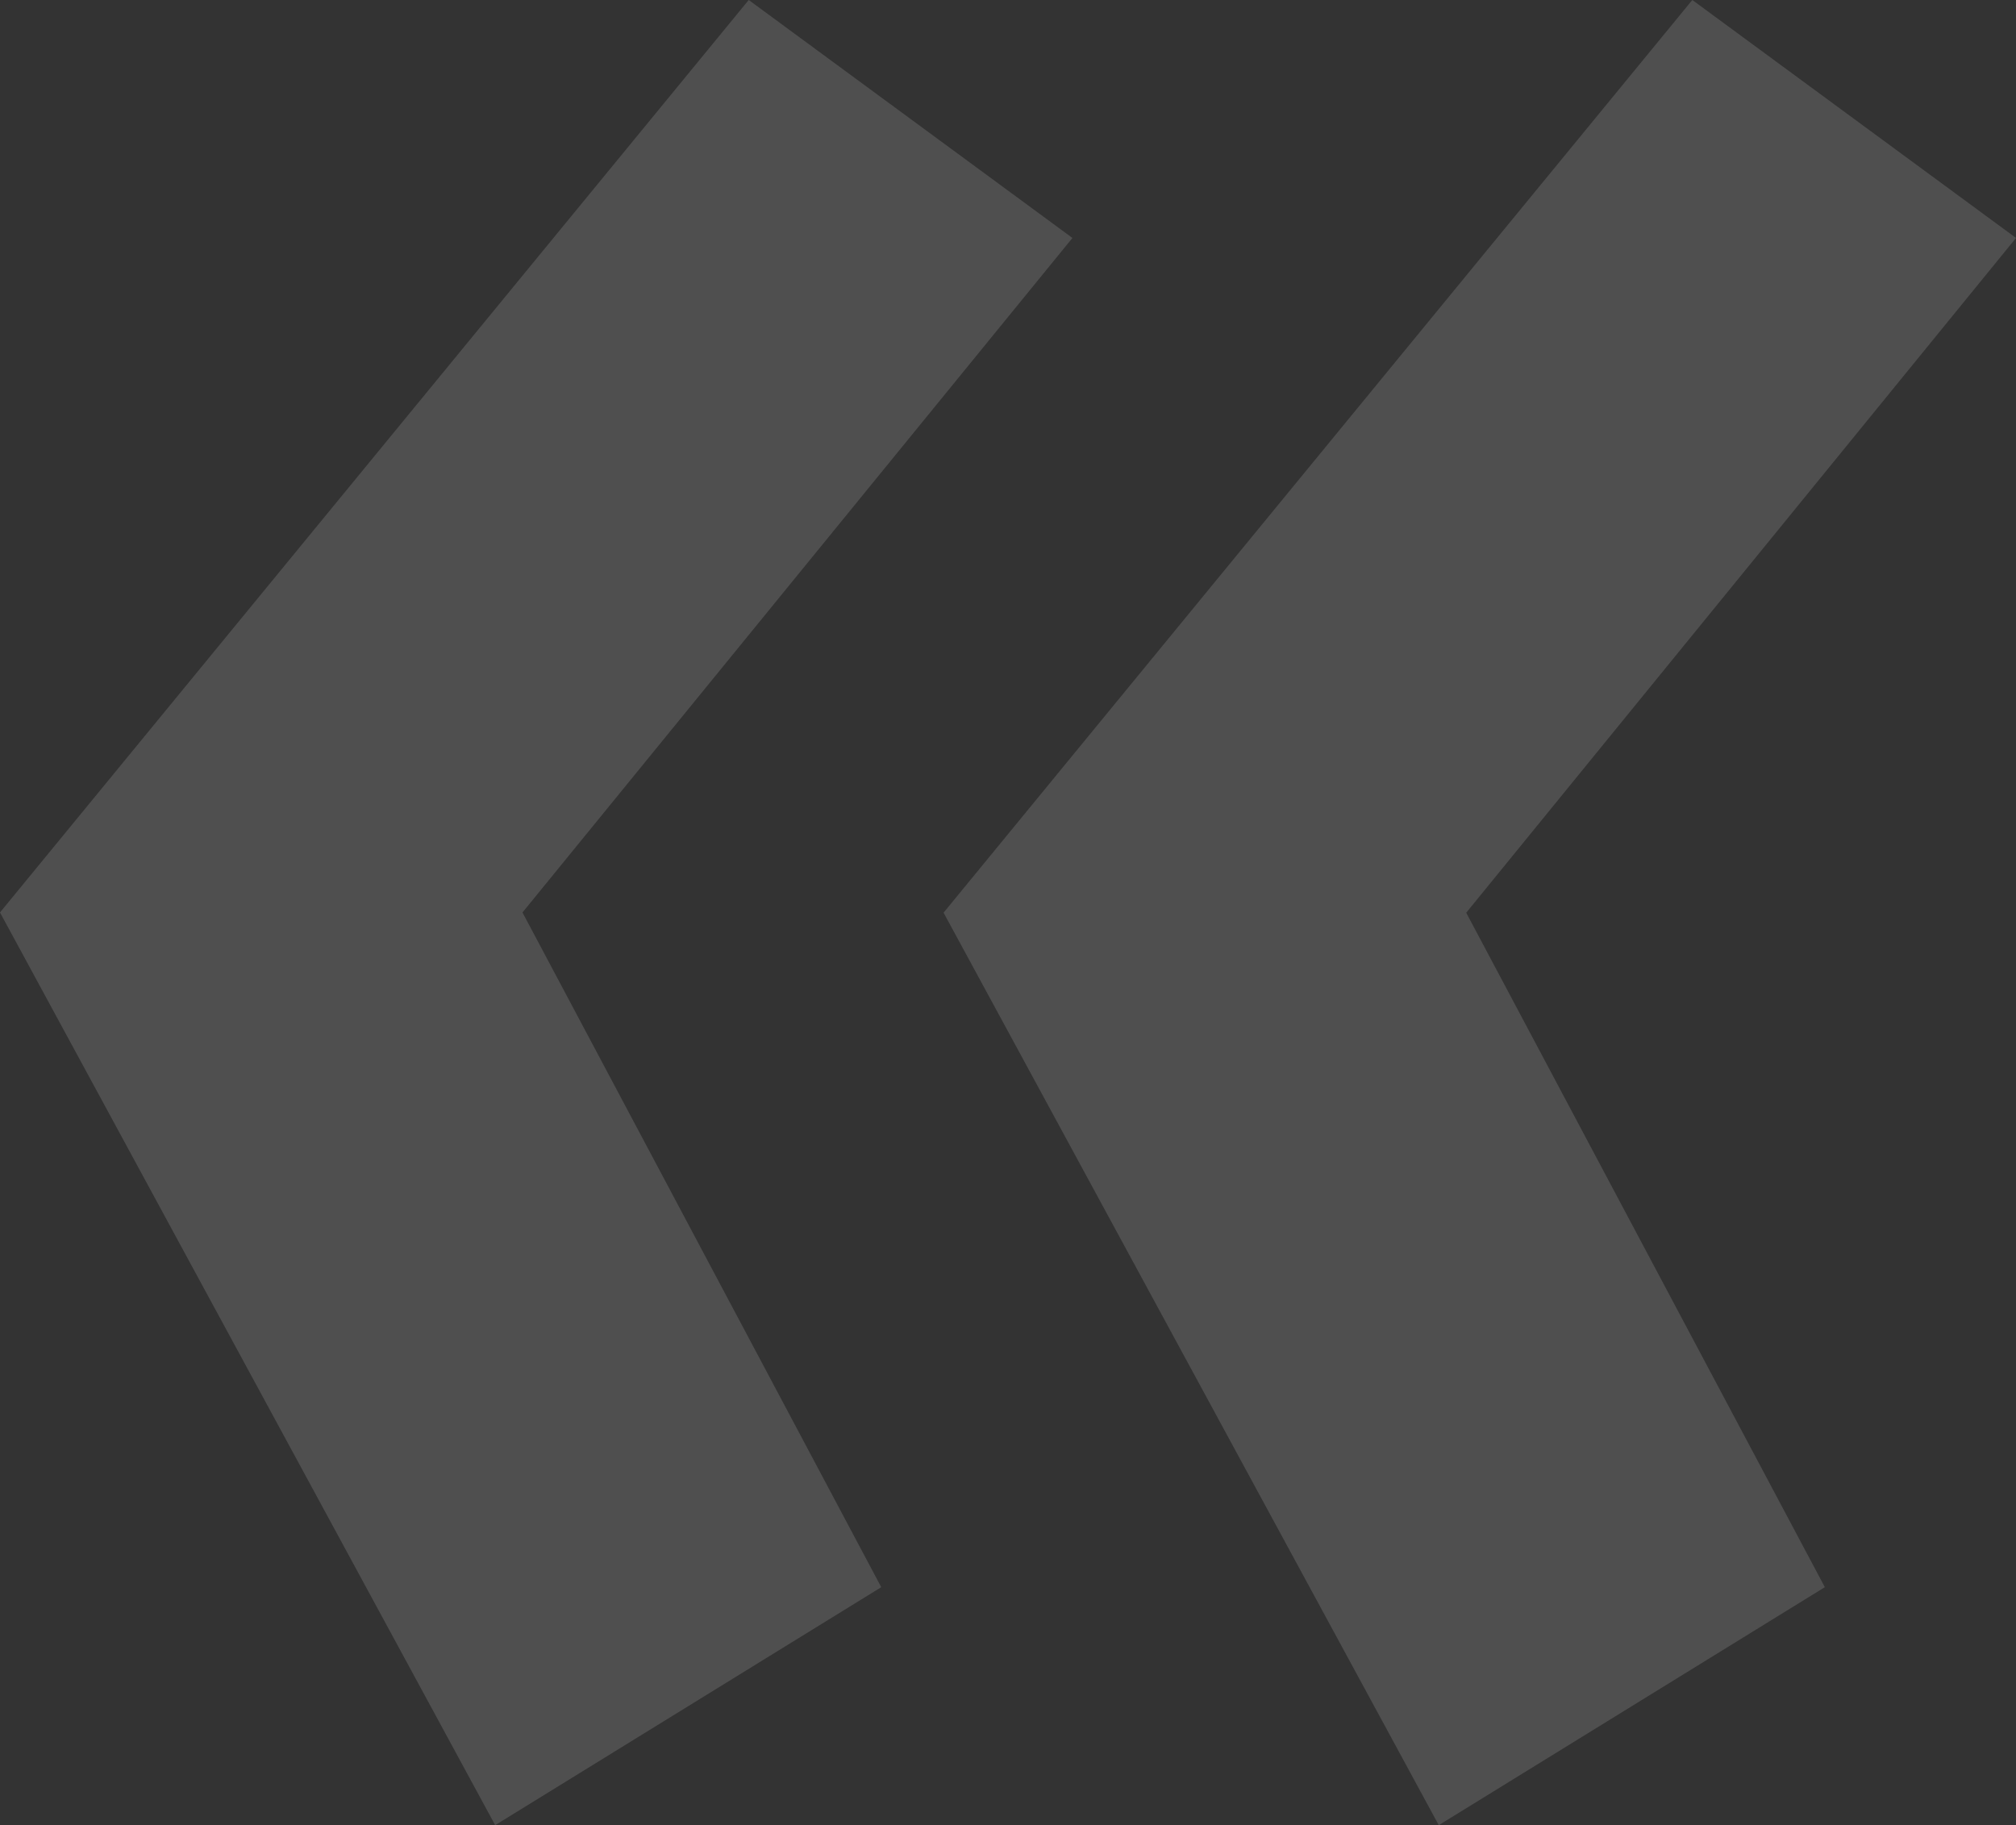 <?xml version="1.0" encoding="UTF-8"?>
<svg xmlns="http://www.w3.org/2000/svg" id="Calque_1" data-name="Calque 1" viewBox="0 0 98.28 88.97">
  <rect x="0" y="0" width="98.28" height="88.97" fill="#333333" stroke="none"/>
  <defs>
    <style>
      .cls-1 {
        fill: #f4f4f4;
      }

      .cls-2 {
        opacity: .15;
      }
    </style>
  </defs>
  <g class="cls-2">
    <path class="cls-1" d="M25.47,44.48l17.49,32.89-18.82,11.6L0,44.48,36.5,0l15.78,11.6L25.47,44.48Zm46,0l17.49,32.89-18.82,11.6-24.14-44.48L82.5,0l15.78,11.6-26.8,32.89Z"></path>
  </g>
</svg>

